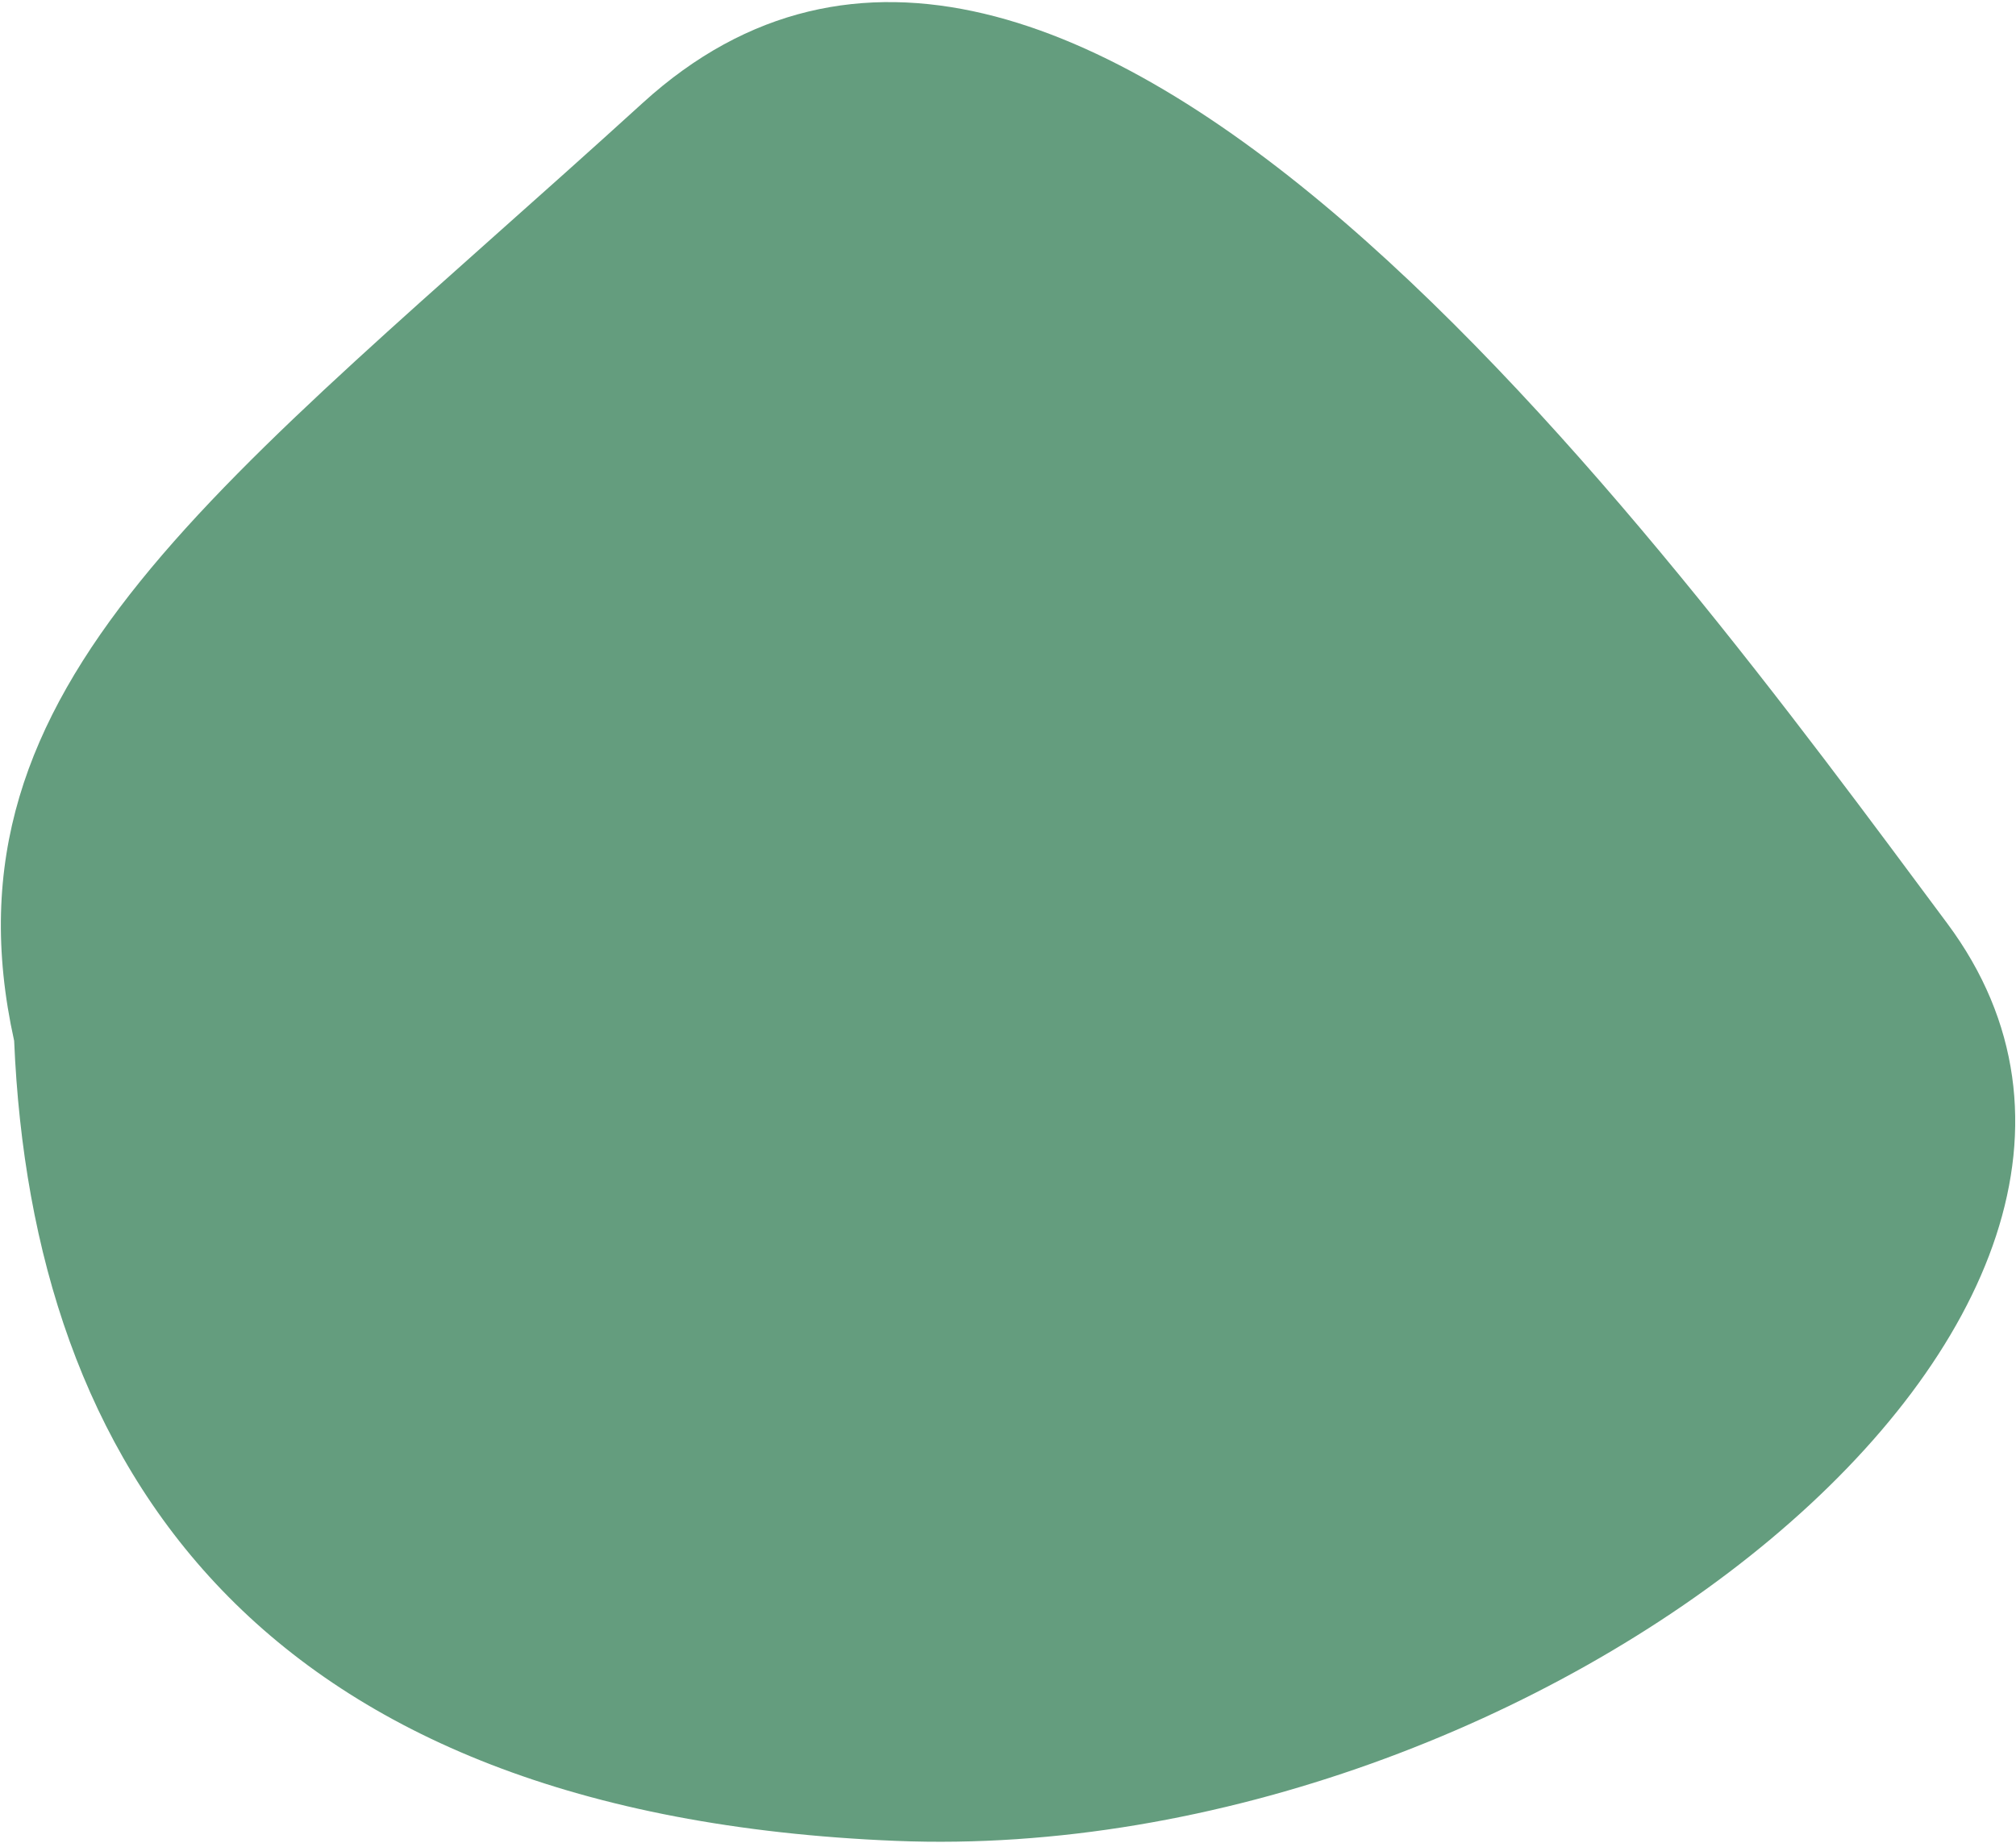 <svg width="653" height="597" viewBox="0 0 653 597" fill="none" xmlns="http://www.w3.org/2000/svg">
<path d="M290.289 596.419C83.159 588.024 10.412 474.728 4.584 337.212C-21.15 220.842 71.287 157.961 208.206 33.326C345.126 -91.308 536.253 172.151 630.742 299.184C725.231 426.216 497.418 604.813 290.289 596.419Z" fill="#649D7E"/>
</svg>
